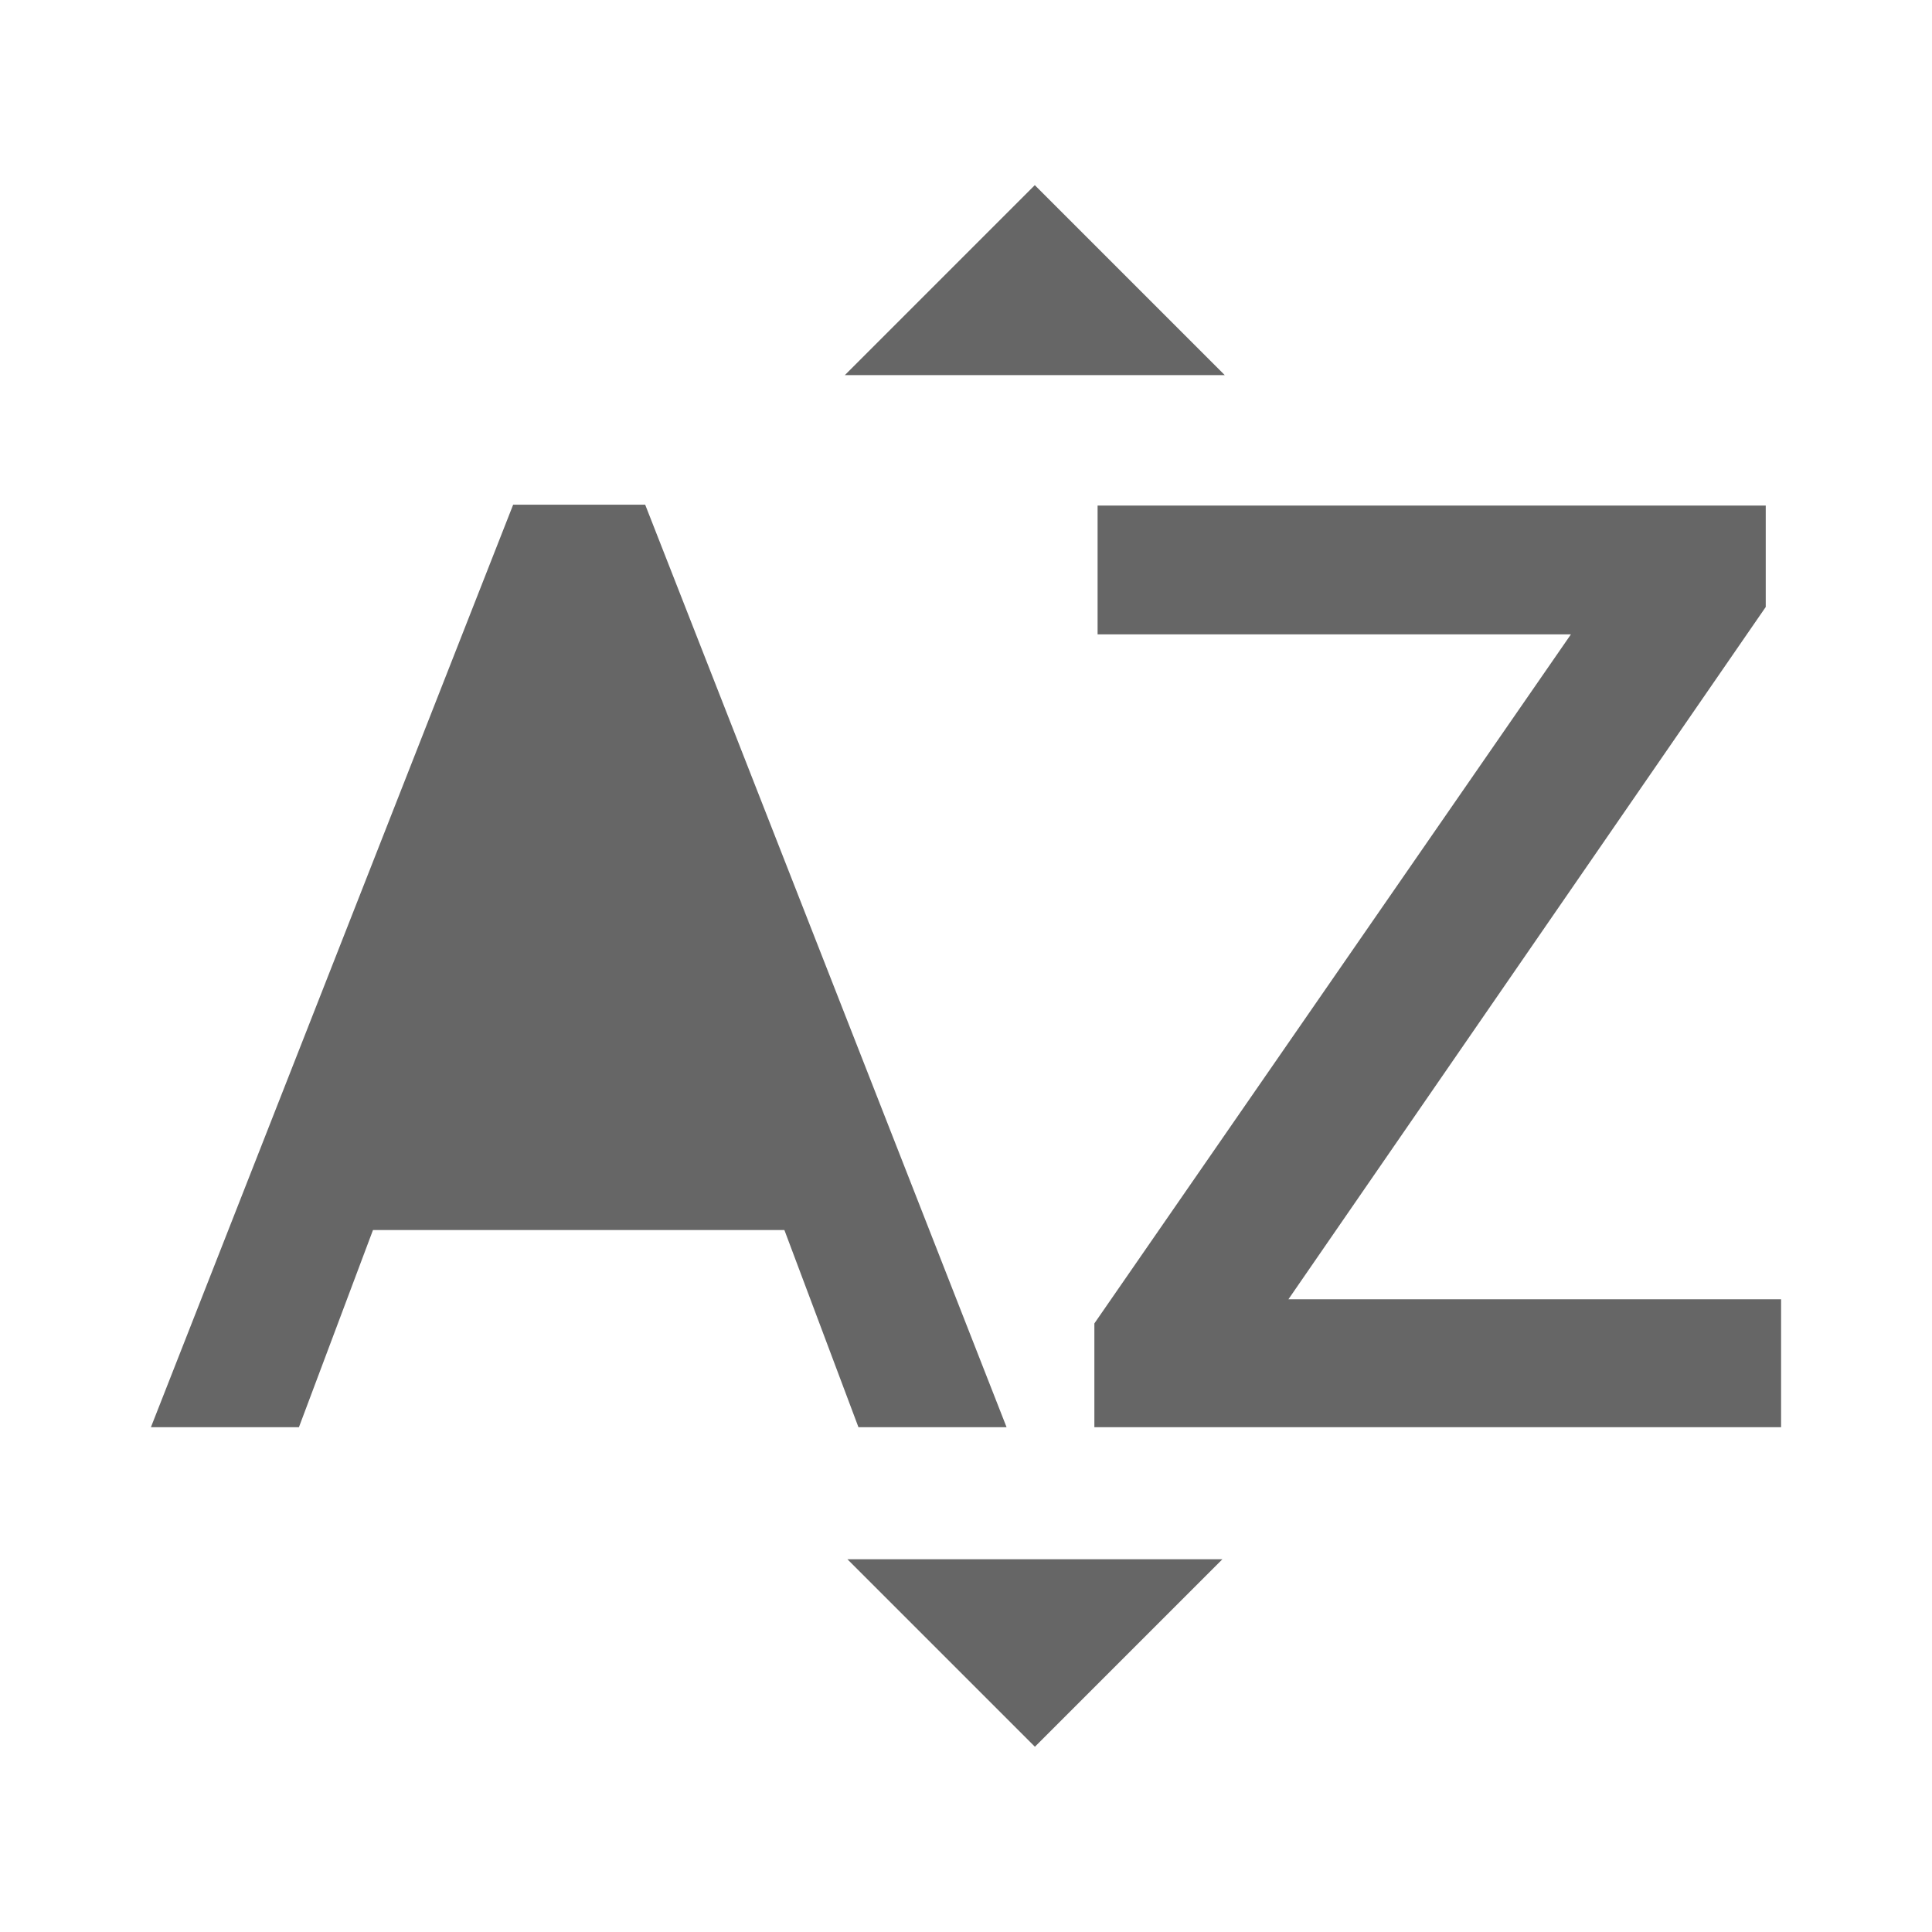 <!-- Generated by IcoMoon.io -->
<svg version="1.1" xmlns="http://www.w3.org/2000/svg" width="18" height="18" viewBox="0 0 18 18">
<title>sort-by-alpha-outlined</title>
<path opacity="0.6" fill="#000" d="M7.871 3.495l1.77-1.77 1.77 1.77h-3.54zM11.389 14.527l-1.747 1.747-1.747-1.747h3.495zM1.406 13.297l3.375-8.595h1.23l3.367 8.595h-1.38l-0.69-1.837h-3.833l-0.69 1.837h-1.38zM3.934 10.23l1.455-3.885 1.455 3.885h-2.91zM16.594 12.105h-4.59l4.447-6.45v-0.945h-6.225v1.2h4.41l-4.44 6.42v0.967h6.398v-1.193z"></path>
</svg>
